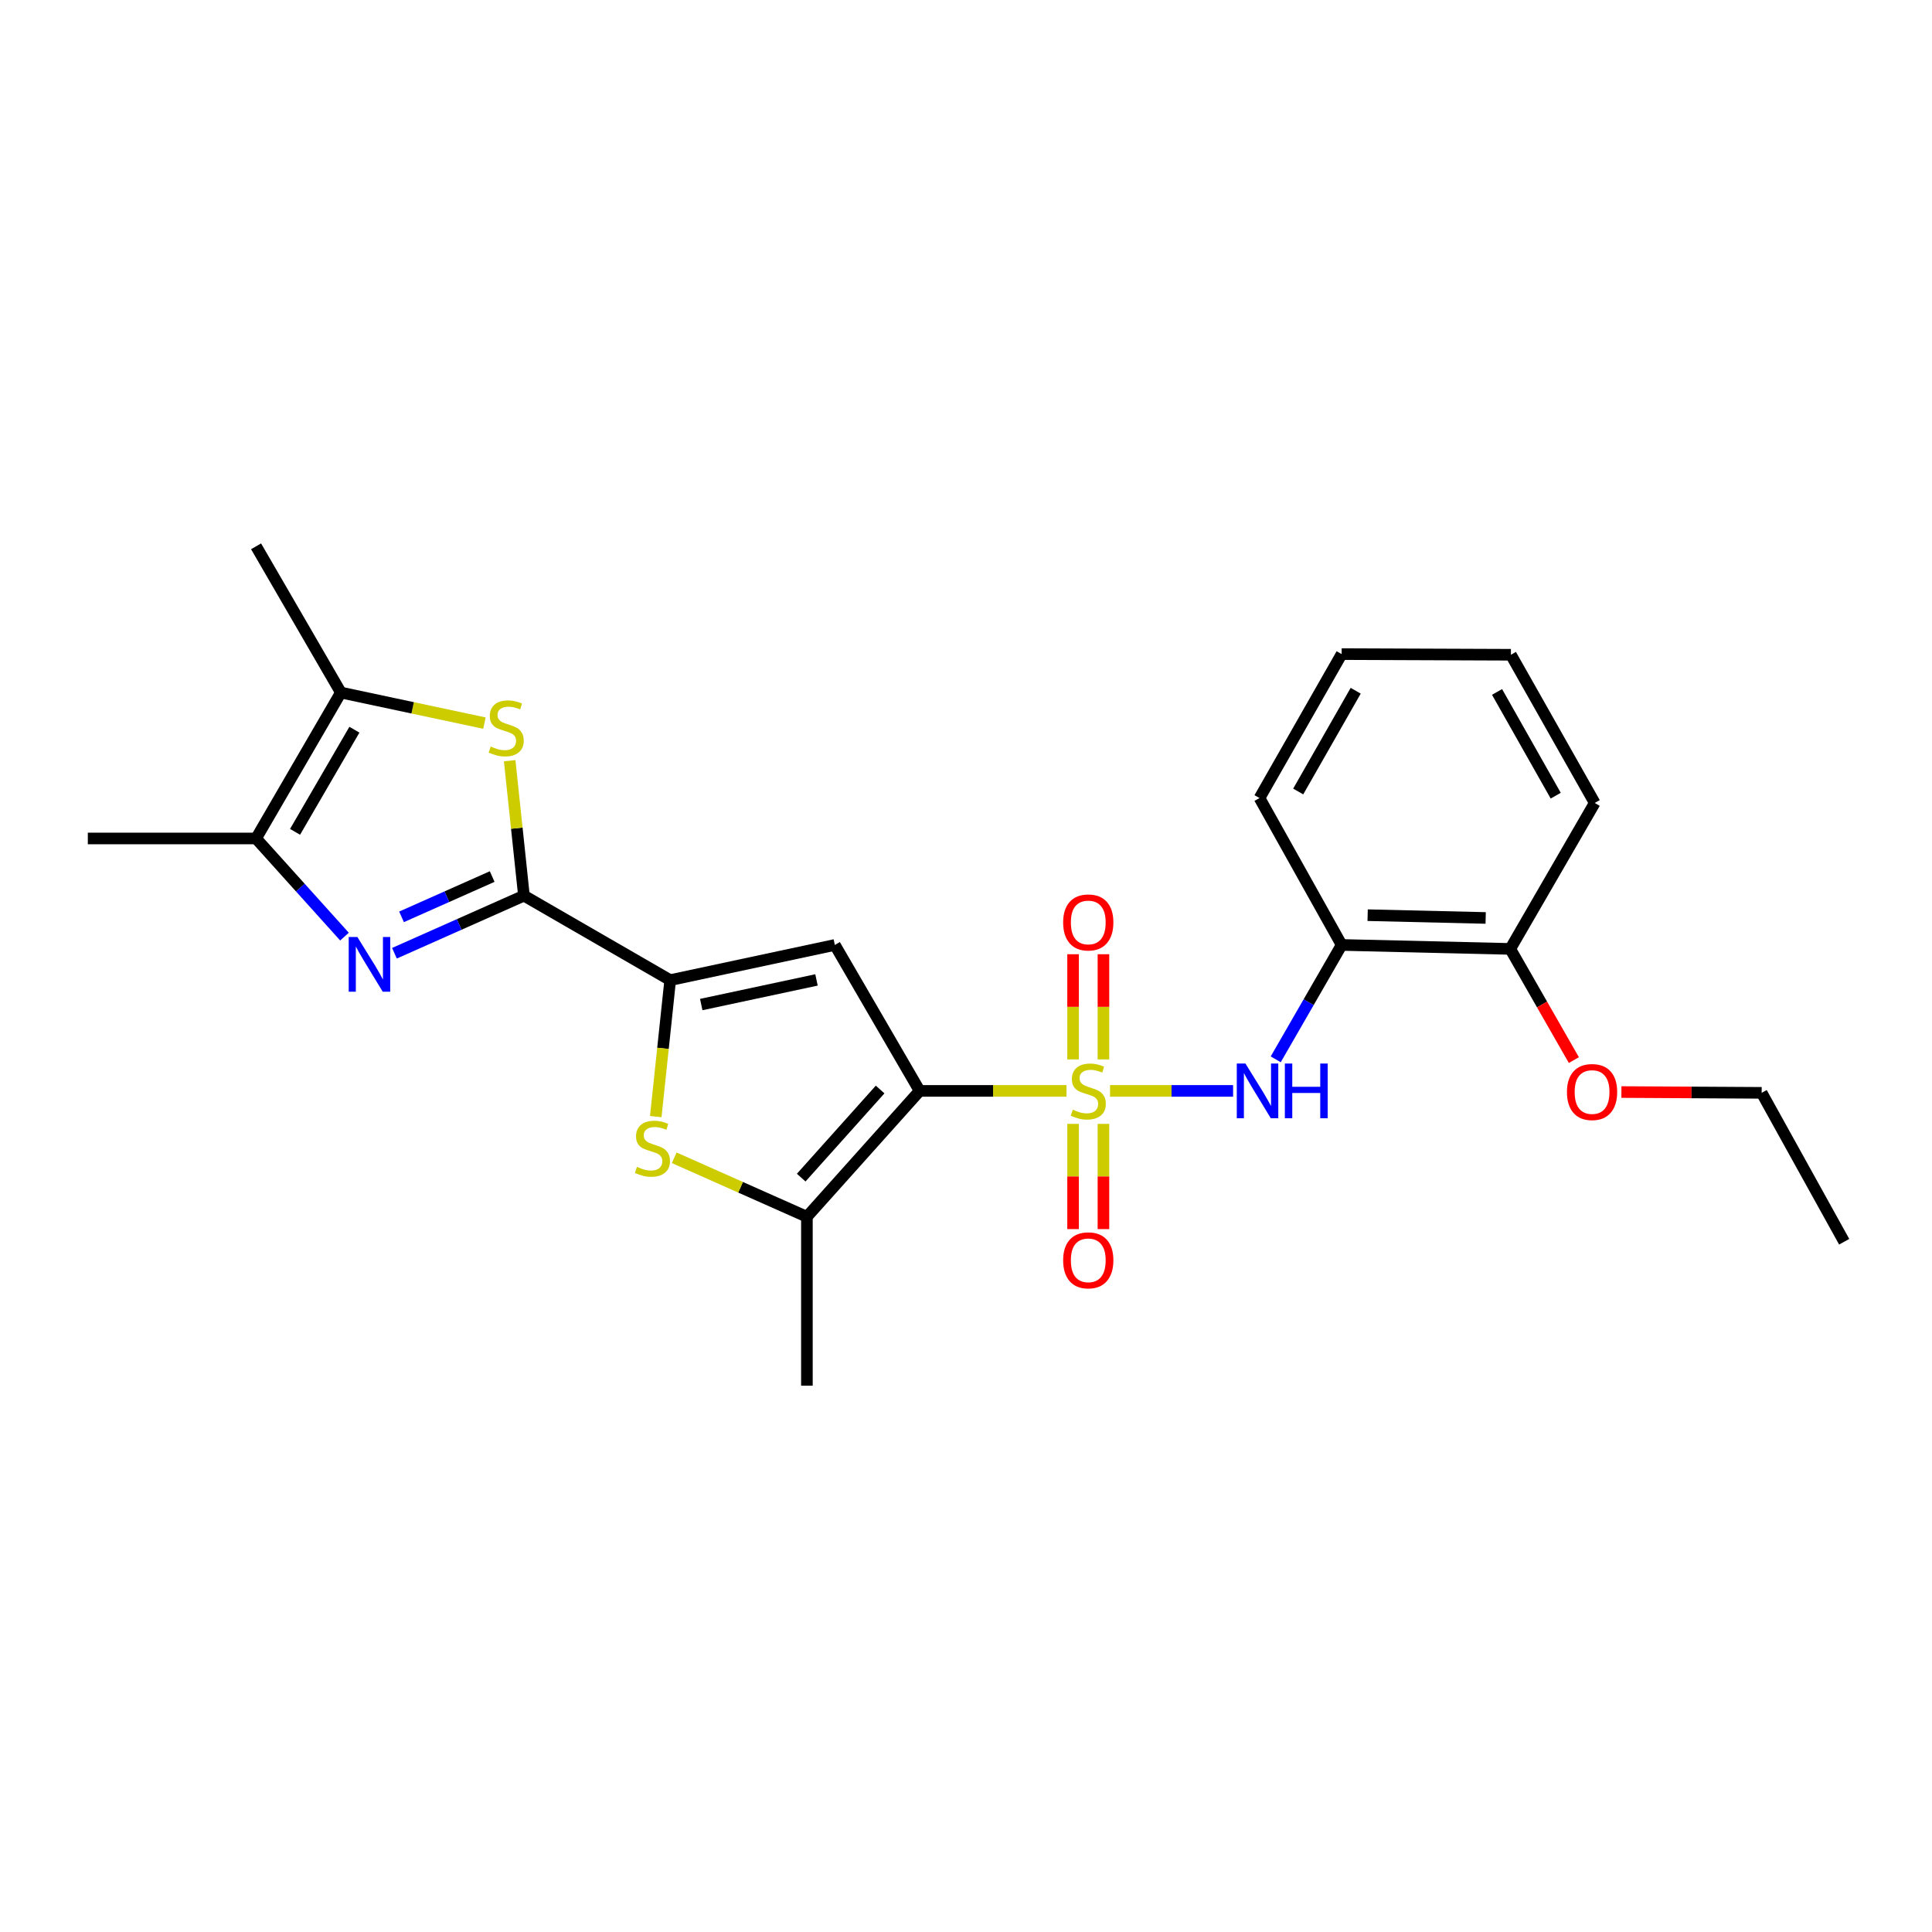 <?xml version='1.0' encoding='iso-8859-1'?>
<svg version='1.1' baseProfile='full'
              xmlns='http://www.w3.org/2000/svg'
                      xmlns:rdkit='http://www.rdkit.org/xml'
                      xmlns:xlink='http://www.w3.org/1999/xlink'
                  xml:space='preserve'
width='1000px' height='1000px' viewBox='0 0 1000 1000'>
<!-- END OF HEADER -->
<rect style='opacity:1.0;fill:#FFFFFF;stroke:none' width='1000' height='1000' x='0' y='0'> </rect>
<path class='bond-0' d='M 552.023,564.647 L 514.017,564.647' style='fill:none;fill-rule:evenodd;stroke:#CCCC00;stroke-width:6px;stroke-linecap:butt;stroke-linejoin:miter;stroke-opacity:1' />
<path class='bond-0' d='M 514.017,564.647 L 476.012,564.647' style='fill:none;fill-rule:evenodd;stroke:#000000;stroke-width:6px;stroke-linecap:butt;stroke-linejoin:miter;stroke-opacity:1' />
<path class='bond-8' d='M 574.555,564.647 L 606.402,564.647' style='fill:none;fill-rule:evenodd;stroke:#CCCC00;stroke-width:6px;stroke-linecap:butt;stroke-linejoin:miter;stroke-opacity:1' />
<path class='bond-8' d='M 606.402,564.647 L 638.249,564.647' style='fill:none;fill-rule:evenodd;stroke:#0000FF;stroke-width:6px;stroke-linecap:butt;stroke-linejoin:miter;stroke-opacity:1' />
<path class='bond-12' d='M 555.425,581.717 L 555.425,608.947' style='fill:none;fill-rule:evenodd;stroke:#CCCC00;stroke-width:6px;stroke-linecap:butt;stroke-linejoin:miter;stroke-opacity:1' />
<path class='bond-12' d='M 555.425,608.947 L 555.425,636.177' style='fill:none;fill-rule:evenodd;stroke:#FF0000;stroke-width:6px;stroke-linecap:butt;stroke-linejoin:miter;stroke-opacity:1' />
<path class='bond-12' d='M 571.144,581.717 L 571.144,608.947' style='fill:none;fill-rule:evenodd;stroke:#CCCC00;stroke-width:6px;stroke-linecap:butt;stroke-linejoin:miter;stroke-opacity:1' />
<path class='bond-12' d='M 571.144,608.947 L 571.144,636.177' style='fill:none;fill-rule:evenodd;stroke:#FF0000;stroke-width:6px;stroke-linecap:butt;stroke-linejoin:miter;stroke-opacity:1' />
<path class='bond-13' d='M 571.144,548.345 L 571.144,521.127' style='fill:none;fill-rule:evenodd;stroke:#CCCC00;stroke-width:6px;stroke-linecap:butt;stroke-linejoin:miter;stroke-opacity:1' />
<path class='bond-13' d='M 571.144,521.127 L 571.144,493.908' style='fill:none;fill-rule:evenodd;stroke:#FF0000;stroke-width:6px;stroke-linecap:butt;stroke-linejoin:miter;stroke-opacity:1' />
<path class='bond-13' d='M 555.425,548.345 L 555.425,521.127' style='fill:none;fill-rule:evenodd;stroke:#CCCC00;stroke-width:6px;stroke-linecap:butt;stroke-linejoin:miter;stroke-opacity:1' />
<path class='bond-13' d='M 555.425,521.127 L 555.425,493.908' style='fill:none;fill-rule:evenodd;stroke:#FF0000;stroke-width:6px;stroke-linecap:butt;stroke-linejoin:miter;stroke-opacity:1' />
<path class='bond-2' d='M 476.012,564.647 L 432.113,489.102' style='fill:none;fill-rule:evenodd;stroke:#000000;stroke-width:6px;stroke-linecap:butt;stroke-linejoin:miter;stroke-opacity:1' />
<path class='bond-5' d='M 476.012,564.647 L 417.652,629.8' style='fill:none;fill-rule:evenodd;stroke:#000000;stroke-width:6px;stroke-linecap:butt;stroke-linejoin:miter;stroke-opacity:1' />
<path class='bond-5' d='M 455.549,563.932 L 414.698,609.54' style='fill:none;fill-rule:evenodd;stroke:#000000;stroke-width:6px;stroke-linecap:butt;stroke-linejoin:miter;stroke-opacity:1' />
<path class='bond-1' d='M 271.19,463.594 L 346.893,507.318' style='fill:none;fill-rule:evenodd;stroke:#000000;stroke-width:6px;stroke-linecap:butt;stroke-linejoin:miter;stroke-opacity:1' />
<path class='bond-4' d='M 271.19,463.594 L 237.677,478.495' style='fill:none;fill-rule:evenodd;stroke:#000000;stroke-width:6px;stroke-linecap:butt;stroke-linejoin:miter;stroke-opacity:1' />
<path class='bond-4' d='M 237.677,478.495 L 204.163,493.396' style='fill:none;fill-rule:evenodd;stroke:#0000FF;stroke-width:6px;stroke-linecap:butt;stroke-linejoin:miter;stroke-opacity:1' />
<path class='bond-4' d='M 254.75,453.702 L 231.291,464.132' style='fill:none;fill-rule:evenodd;stroke:#000000;stroke-width:6px;stroke-linecap:butt;stroke-linejoin:miter;stroke-opacity:1' />
<path class='bond-4' d='M 231.291,464.132 L 207.831,474.563' style='fill:none;fill-rule:evenodd;stroke:#0000FF;stroke-width:6px;stroke-linecap:butt;stroke-linejoin:miter;stroke-opacity:1' />
<path class='bond-7' d='M 271.19,463.594 L 267.499,428.669' style='fill:none;fill-rule:evenodd;stroke:#000000;stroke-width:6px;stroke-linecap:butt;stroke-linejoin:miter;stroke-opacity:1' />
<path class='bond-7' d='M 267.499,428.669 L 263.807,393.744' style='fill:none;fill-rule:evenodd;stroke:#CCCC00;stroke-width:6px;stroke-linecap:butt;stroke-linejoin:miter;stroke-opacity:1' />
<path class='bond-3' d='M 432.113,489.102 L 346.893,507.318' style='fill:none;fill-rule:evenodd;stroke:#000000;stroke-width:6px;stroke-linecap:butt;stroke-linejoin:miter;stroke-opacity:1' />
<path class='bond-3' d='M 422.616,507.206 L 362.961,519.957' style='fill:none;fill-rule:evenodd;stroke:#000000;stroke-width:6px;stroke-linecap:butt;stroke-linejoin:miter;stroke-opacity:1' />
<path class='bond-25' d='M 346.893,507.318 L 343.157,542.631' style='fill:none;fill-rule:evenodd;stroke:#000000;stroke-width:6px;stroke-linecap:butt;stroke-linejoin:miter;stroke-opacity:1' />
<path class='bond-25' d='M 343.157,542.631 L 339.422,577.945' style='fill:none;fill-rule:evenodd;stroke:#CCCC00;stroke-width:6px;stroke-linecap:butt;stroke-linejoin:miter;stroke-opacity:1' />
<path class='bond-9' d='M 178.303,484.788 L 155.424,459.389' style='fill:none;fill-rule:evenodd;stroke:#0000FF;stroke-width:6px;stroke-linecap:butt;stroke-linejoin:miter;stroke-opacity:1' />
<path class='bond-9' d='M 155.424,459.389 L 132.544,433.991' style='fill:none;fill-rule:evenodd;stroke:#000000;stroke-width:6px;stroke-linecap:butt;stroke-linejoin:miter;stroke-opacity:1' />
<path class='bond-6' d='M 417.652,629.8 L 383.309,614.53' style='fill:none;fill-rule:evenodd;stroke:#000000;stroke-width:6px;stroke-linecap:butt;stroke-linejoin:miter;stroke-opacity:1' />
<path class='bond-6' d='M 383.309,614.53 L 348.965,599.26' style='fill:none;fill-rule:evenodd;stroke:#CCCC00;stroke-width:6px;stroke-linecap:butt;stroke-linejoin:miter;stroke-opacity:1' />
<path class='bond-15' d='M 417.652,629.8 L 417.652,717.23' style='fill:none;fill-rule:evenodd;stroke:#000000;stroke-width:6px;stroke-linecap:butt;stroke-linejoin:miter;stroke-opacity:1' />
<path class='bond-10' d='M 250.737,374.281 L 213.585,366.372' style='fill:none;fill-rule:evenodd;stroke:#CCCC00;stroke-width:6px;stroke-linecap:butt;stroke-linejoin:miter;stroke-opacity:1' />
<path class='bond-10' d='M 213.585,366.372 L 176.434,358.463' style='fill:none;fill-rule:evenodd;stroke:#000000;stroke-width:6px;stroke-linecap:butt;stroke-linejoin:miter;stroke-opacity:1' />
<path class='bond-11' d='M 660.314,548.307 L 677.372,518.704' style='fill:none;fill-rule:evenodd;stroke:#0000FF;stroke-width:6px;stroke-linecap:butt;stroke-linejoin:miter;stroke-opacity:1' />
<path class='bond-11' d='M 677.372,518.704 L 694.43,489.102' style='fill:none;fill-rule:evenodd;stroke:#000000;stroke-width:6px;stroke-linecap:butt;stroke-linejoin:miter;stroke-opacity:1' />
<path class='bond-17' d='M 132.544,433.991 L 45.455,433.991' style='fill:none;fill-rule:evenodd;stroke:#000000;stroke-width:6px;stroke-linecap:butt;stroke-linejoin:miter;stroke-opacity:1' />
<path class='bond-27' d='M 132.544,433.991 L 176.434,358.463' style='fill:none;fill-rule:evenodd;stroke:#000000;stroke-width:6px;stroke-linecap:butt;stroke-linejoin:miter;stroke-opacity:1' />
<path class='bond-27' d='M 152.718,430.559 L 183.441,377.69' style='fill:none;fill-rule:evenodd;stroke:#000000;stroke-width:6px;stroke-linecap:butt;stroke-linejoin:miter;stroke-opacity:1' />
<path class='bond-18' d='M 176.434,358.463 L 132.544,282.77' style='fill:none;fill-rule:evenodd;stroke:#000000;stroke-width:6px;stroke-linecap:butt;stroke-linejoin:miter;stroke-opacity:1' />
<path class='bond-14' d='M 694.43,489.102 L 781.703,491.154' style='fill:none;fill-rule:evenodd;stroke:#000000;stroke-width:6px;stroke-linecap:butt;stroke-linejoin:miter;stroke-opacity:1' />
<path class='bond-14' d='M 707.89,473.695 L 768.981,475.132' style='fill:none;fill-rule:evenodd;stroke:#000000;stroke-width:6px;stroke-linecap:butt;stroke-linejoin:miter;stroke-opacity:1' />
<path class='bond-19' d='M 694.43,489.102 L 651.92,413.068' style='fill:none;fill-rule:evenodd;stroke:#000000;stroke-width:6px;stroke-linecap:butt;stroke-linejoin:miter;stroke-opacity:1' />
<path class='bond-16' d='M 781.703,491.154 L 798.168,519.928' style='fill:none;fill-rule:evenodd;stroke:#000000;stroke-width:6px;stroke-linecap:butt;stroke-linejoin:miter;stroke-opacity:1' />
<path class='bond-16' d='M 798.168,519.928 L 814.633,548.702' style='fill:none;fill-rule:evenodd;stroke:#FF0000;stroke-width:6px;stroke-linecap:butt;stroke-linejoin:miter;stroke-opacity:1' />
<path class='bond-20' d='M 781.703,491.154 L 825.426,415.609' style='fill:none;fill-rule:evenodd;stroke:#000000;stroke-width:6px;stroke-linecap:butt;stroke-linejoin:miter;stroke-opacity:1' />
<path class='bond-21' d='M 839.241,565.24 L 875.538,565.445' style='fill:none;fill-rule:evenodd;stroke:#FF0000;stroke-width:6px;stroke-linecap:butt;stroke-linejoin:miter;stroke-opacity:1' />
<path class='bond-21' d='M 875.538,565.445 L 911.835,565.651' style='fill:none;fill-rule:evenodd;stroke:#000000;stroke-width:6px;stroke-linecap:butt;stroke-linejoin:miter;stroke-opacity:1' />
<path class='bond-22' d='M 651.92,413.068 L 694.43,338.562' style='fill:none;fill-rule:evenodd;stroke:#000000;stroke-width:6px;stroke-linecap:butt;stroke-linejoin:miter;stroke-opacity:1' />
<path class='bond-22' d='M 671.949,409.681 L 701.706,357.527' style='fill:none;fill-rule:evenodd;stroke:#000000;stroke-width:6px;stroke-linecap:butt;stroke-linejoin:miter;stroke-opacity:1' />
<path class='bond-26' d='M 825.426,415.609 L 782.043,338.902' style='fill:none;fill-rule:evenodd;stroke:#000000;stroke-width:6px;stroke-linecap:butt;stroke-linejoin:miter;stroke-opacity:1' />
<path class='bond-26' d='M 805.237,411.841 L 774.869,358.146' style='fill:none;fill-rule:evenodd;stroke:#000000;stroke-width:6px;stroke-linecap:butt;stroke-linejoin:miter;stroke-opacity:1' />
<path class='bond-23' d='M 911.835,565.651 L 954.545,642.724' style='fill:none;fill-rule:evenodd;stroke:#000000;stroke-width:6px;stroke-linecap:butt;stroke-linejoin:miter;stroke-opacity:1' />
<path class='bond-24' d='M 694.43,338.562 L 782.043,338.902' style='fill:none;fill-rule:evenodd;stroke:#000000;stroke-width:6px;stroke-linecap:butt;stroke-linejoin:miter;stroke-opacity:1' />
<path  class='atom-0' d='M 555.285 574.367
Q 555.605 574.487, 556.925 575.047
Q 558.245 575.607, 559.685 575.967
Q 561.165 576.287, 562.605 576.287
Q 565.285 576.287, 566.845 575.007
Q 568.405 573.687, 568.405 571.407
Q 568.405 569.847, 567.605 568.887
Q 566.845 567.927, 565.645 567.407
Q 564.445 566.887, 562.445 566.287
Q 559.925 565.527, 558.405 564.807
Q 556.925 564.087, 555.845 562.567
Q 554.805 561.047, 554.805 558.487
Q 554.805 554.927, 557.205 552.727
Q 559.645 550.527, 564.445 550.527
Q 567.725 550.527, 571.445 552.087
L 570.525 555.167
Q 567.125 553.767, 564.565 553.767
Q 561.805 553.767, 560.285 554.927
Q 558.765 556.047, 558.805 558.007
Q 558.805 559.527, 559.565 560.447
Q 560.365 561.367, 561.485 561.887
Q 562.645 562.407, 564.565 563.007
Q 567.125 563.807, 568.645 564.607
Q 570.165 565.407, 571.245 567.047
Q 572.365 568.647, 572.365 571.407
Q 572.365 575.327, 569.725 577.447
Q 567.125 579.527, 562.765 579.527
Q 560.245 579.527, 558.325 578.967
Q 556.445 578.447, 554.205 577.527
L 555.285 574.367
' fill='#CCCC00'/>
<path  class='atom-5' d='M 184.975 484.984
L 194.255 499.984
Q 195.175 501.464, 196.655 504.144
Q 198.135 506.824, 198.215 506.984
L 198.215 484.984
L 201.975 484.984
L 201.975 513.304
L 198.095 513.304
L 188.135 496.904
Q 186.975 494.984, 185.735 492.784
Q 184.535 490.584, 184.175 489.904
L 184.175 513.304
L 180.495 513.304
L 180.495 484.984
L 184.975 484.984
' fill='#0000FF'/>
<path  class='atom-7' d='M 329.697 603.97
Q 330.017 604.09, 331.337 604.65
Q 332.657 605.21, 334.097 605.57
Q 335.577 605.89, 337.017 605.89
Q 339.697 605.89, 341.257 604.61
Q 342.817 603.29, 342.817 601.01
Q 342.817 599.45, 342.017 598.49
Q 341.257 597.53, 340.057 597.01
Q 338.857 596.49, 336.857 595.89
Q 334.337 595.13, 332.817 594.41
Q 331.337 593.69, 330.257 592.17
Q 329.217 590.65, 329.217 588.09
Q 329.217 584.53, 331.617 582.33
Q 334.057 580.13, 338.857 580.13
Q 342.137 580.13, 345.857 581.69
L 344.937 584.77
Q 341.537 583.37, 338.977 583.37
Q 336.217 583.37, 334.697 584.53
Q 333.177 585.65, 333.217 587.61
Q 333.217 589.13, 333.977 590.05
Q 334.777 590.97, 335.897 591.49
Q 337.057 592.01, 338.977 592.61
Q 341.537 593.41, 343.057 594.21
Q 344.577 595.01, 345.657 596.65
Q 346.777 598.25, 346.777 601.01
Q 346.777 604.93, 344.137 607.05
Q 341.537 609.13, 337.177 609.13
Q 334.657 609.13, 332.737 608.57
Q 330.857 608.05, 328.617 607.13
L 329.697 603.97
' fill='#CCCC00'/>
<path  class='atom-8' d='M 254.004 386.399
Q 254.324 386.519, 255.644 387.079
Q 256.964 387.639, 258.404 387.999
Q 259.884 388.319, 261.324 388.319
Q 264.004 388.319, 265.564 387.039
Q 267.124 385.719, 267.124 383.439
Q 267.124 381.879, 266.324 380.919
Q 265.564 379.959, 264.364 379.439
Q 263.164 378.919, 261.164 378.319
Q 258.644 377.559, 257.124 376.839
Q 255.644 376.119, 254.564 374.599
Q 253.524 373.079, 253.524 370.519
Q 253.524 366.959, 255.924 364.759
Q 258.364 362.559, 263.164 362.559
Q 266.444 362.559, 270.164 364.119
L 269.244 367.199
Q 265.844 365.799, 263.284 365.799
Q 260.524 365.799, 259.004 366.959
Q 257.484 368.079, 257.524 370.039
Q 257.524 371.559, 258.284 372.479
Q 259.084 373.399, 260.204 373.919
Q 261.364 374.439, 263.284 375.039
Q 265.844 375.839, 267.364 376.639
Q 268.884 377.439, 269.964 379.079
Q 271.084 380.679, 271.084 383.439
Q 271.084 387.359, 268.444 389.479
Q 265.844 391.559, 261.484 391.559
Q 258.964 391.559, 257.044 390.999
Q 255.164 390.479, 252.924 389.559
L 254.004 386.399
' fill='#CCCC00'/>
<path  class='atom-9' d='M 644.638 550.487
L 653.918 565.487
Q 654.838 566.967, 656.318 569.647
Q 657.798 572.327, 657.878 572.487
L 657.878 550.487
L 661.638 550.487
L 661.638 578.807
L 657.758 578.807
L 647.798 562.407
Q 646.638 560.487, 645.398 558.287
Q 644.198 556.087, 643.838 555.407
L 643.838 578.807
L 640.158 578.807
L 640.158 550.487
L 644.638 550.487
' fill='#0000FF'/>
<path  class='atom-9' d='M 665.038 550.487
L 668.878 550.487
L 668.878 562.527
L 683.358 562.527
L 683.358 550.487
L 687.198 550.487
L 687.198 578.807
L 683.358 578.807
L 683.358 565.727
L 668.878 565.727
L 668.878 578.807
L 665.038 578.807
L 665.038 550.487
' fill='#0000FF'/>
<path  class='atom-13' d='M 550.285 652.34
Q 550.285 645.54, 553.645 641.74
Q 557.005 637.94, 563.285 637.94
Q 569.565 637.94, 572.925 641.74
Q 576.285 645.54, 576.285 652.34
Q 576.285 659.22, 572.885 663.14
Q 569.485 667.02, 563.285 667.02
Q 557.045 667.02, 553.645 663.14
Q 550.285 659.26, 550.285 652.34
M 563.285 663.82
Q 567.605 663.82, 569.925 660.94
Q 572.285 658.02, 572.285 652.34
Q 572.285 646.78, 569.925 643.98
Q 567.605 641.14, 563.285 641.14
Q 558.965 641.14, 556.605 643.94
Q 554.285 646.74, 554.285 652.34
Q 554.285 658.06, 556.605 660.94
Q 558.965 663.82, 563.285 663.82
' fill='#FF0000'/>
<path  class='atom-14' d='M 550.285 477.454
Q 550.285 470.654, 553.645 466.854
Q 557.005 463.054, 563.285 463.054
Q 569.565 463.054, 572.925 466.854
Q 576.285 470.654, 576.285 477.454
Q 576.285 484.334, 572.885 488.254
Q 569.485 492.134, 563.285 492.134
Q 557.045 492.134, 553.645 488.254
Q 550.285 484.374, 550.285 477.454
M 563.285 488.934
Q 567.605 488.934, 569.925 486.054
Q 572.285 483.134, 572.285 477.454
Q 572.285 471.894, 569.925 469.094
Q 567.605 466.254, 563.285 466.254
Q 558.965 466.254, 556.605 469.054
Q 554.285 471.854, 554.285 477.454
Q 554.285 483.174, 556.605 486.054
Q 558.965 488.934, 563.285 488.934
' fill='#FF0000'/>
<path  class='atom-17' d='M 811.047 565.233
Q 811.047 558.433, 814.407 554.633
Q 817.767 550.833, 824.047 550.833
Q 830.327 550.833, 833.687 554.633
Q 837.047 558.433, 837.047 565.233
Q 837.047 572.113, 833.647 576.033
Q 830.247 579.913, 824.047 579.913
Q 817.807 579.913, 814.407 576.033
Q 811.047 572.153, 811.047 565.233
M 824.047 576.713
Q 828.367 576.713, 830.687 573.833
Q 833.047 570.913, 833.047 565.233
Q 833.047 559.673, 830.687 556.873
Q 828.367 554.033, 824.047 554.033
Q 819.727 554.033, 817.367 556.833
Q 815.047 559.633, 815.047 565.233
Q 815.047 570.953, 817.367 573.833
Q 819.727 576.713, 824.047 576.713
' fill='#FF0000'/>
</svg>
